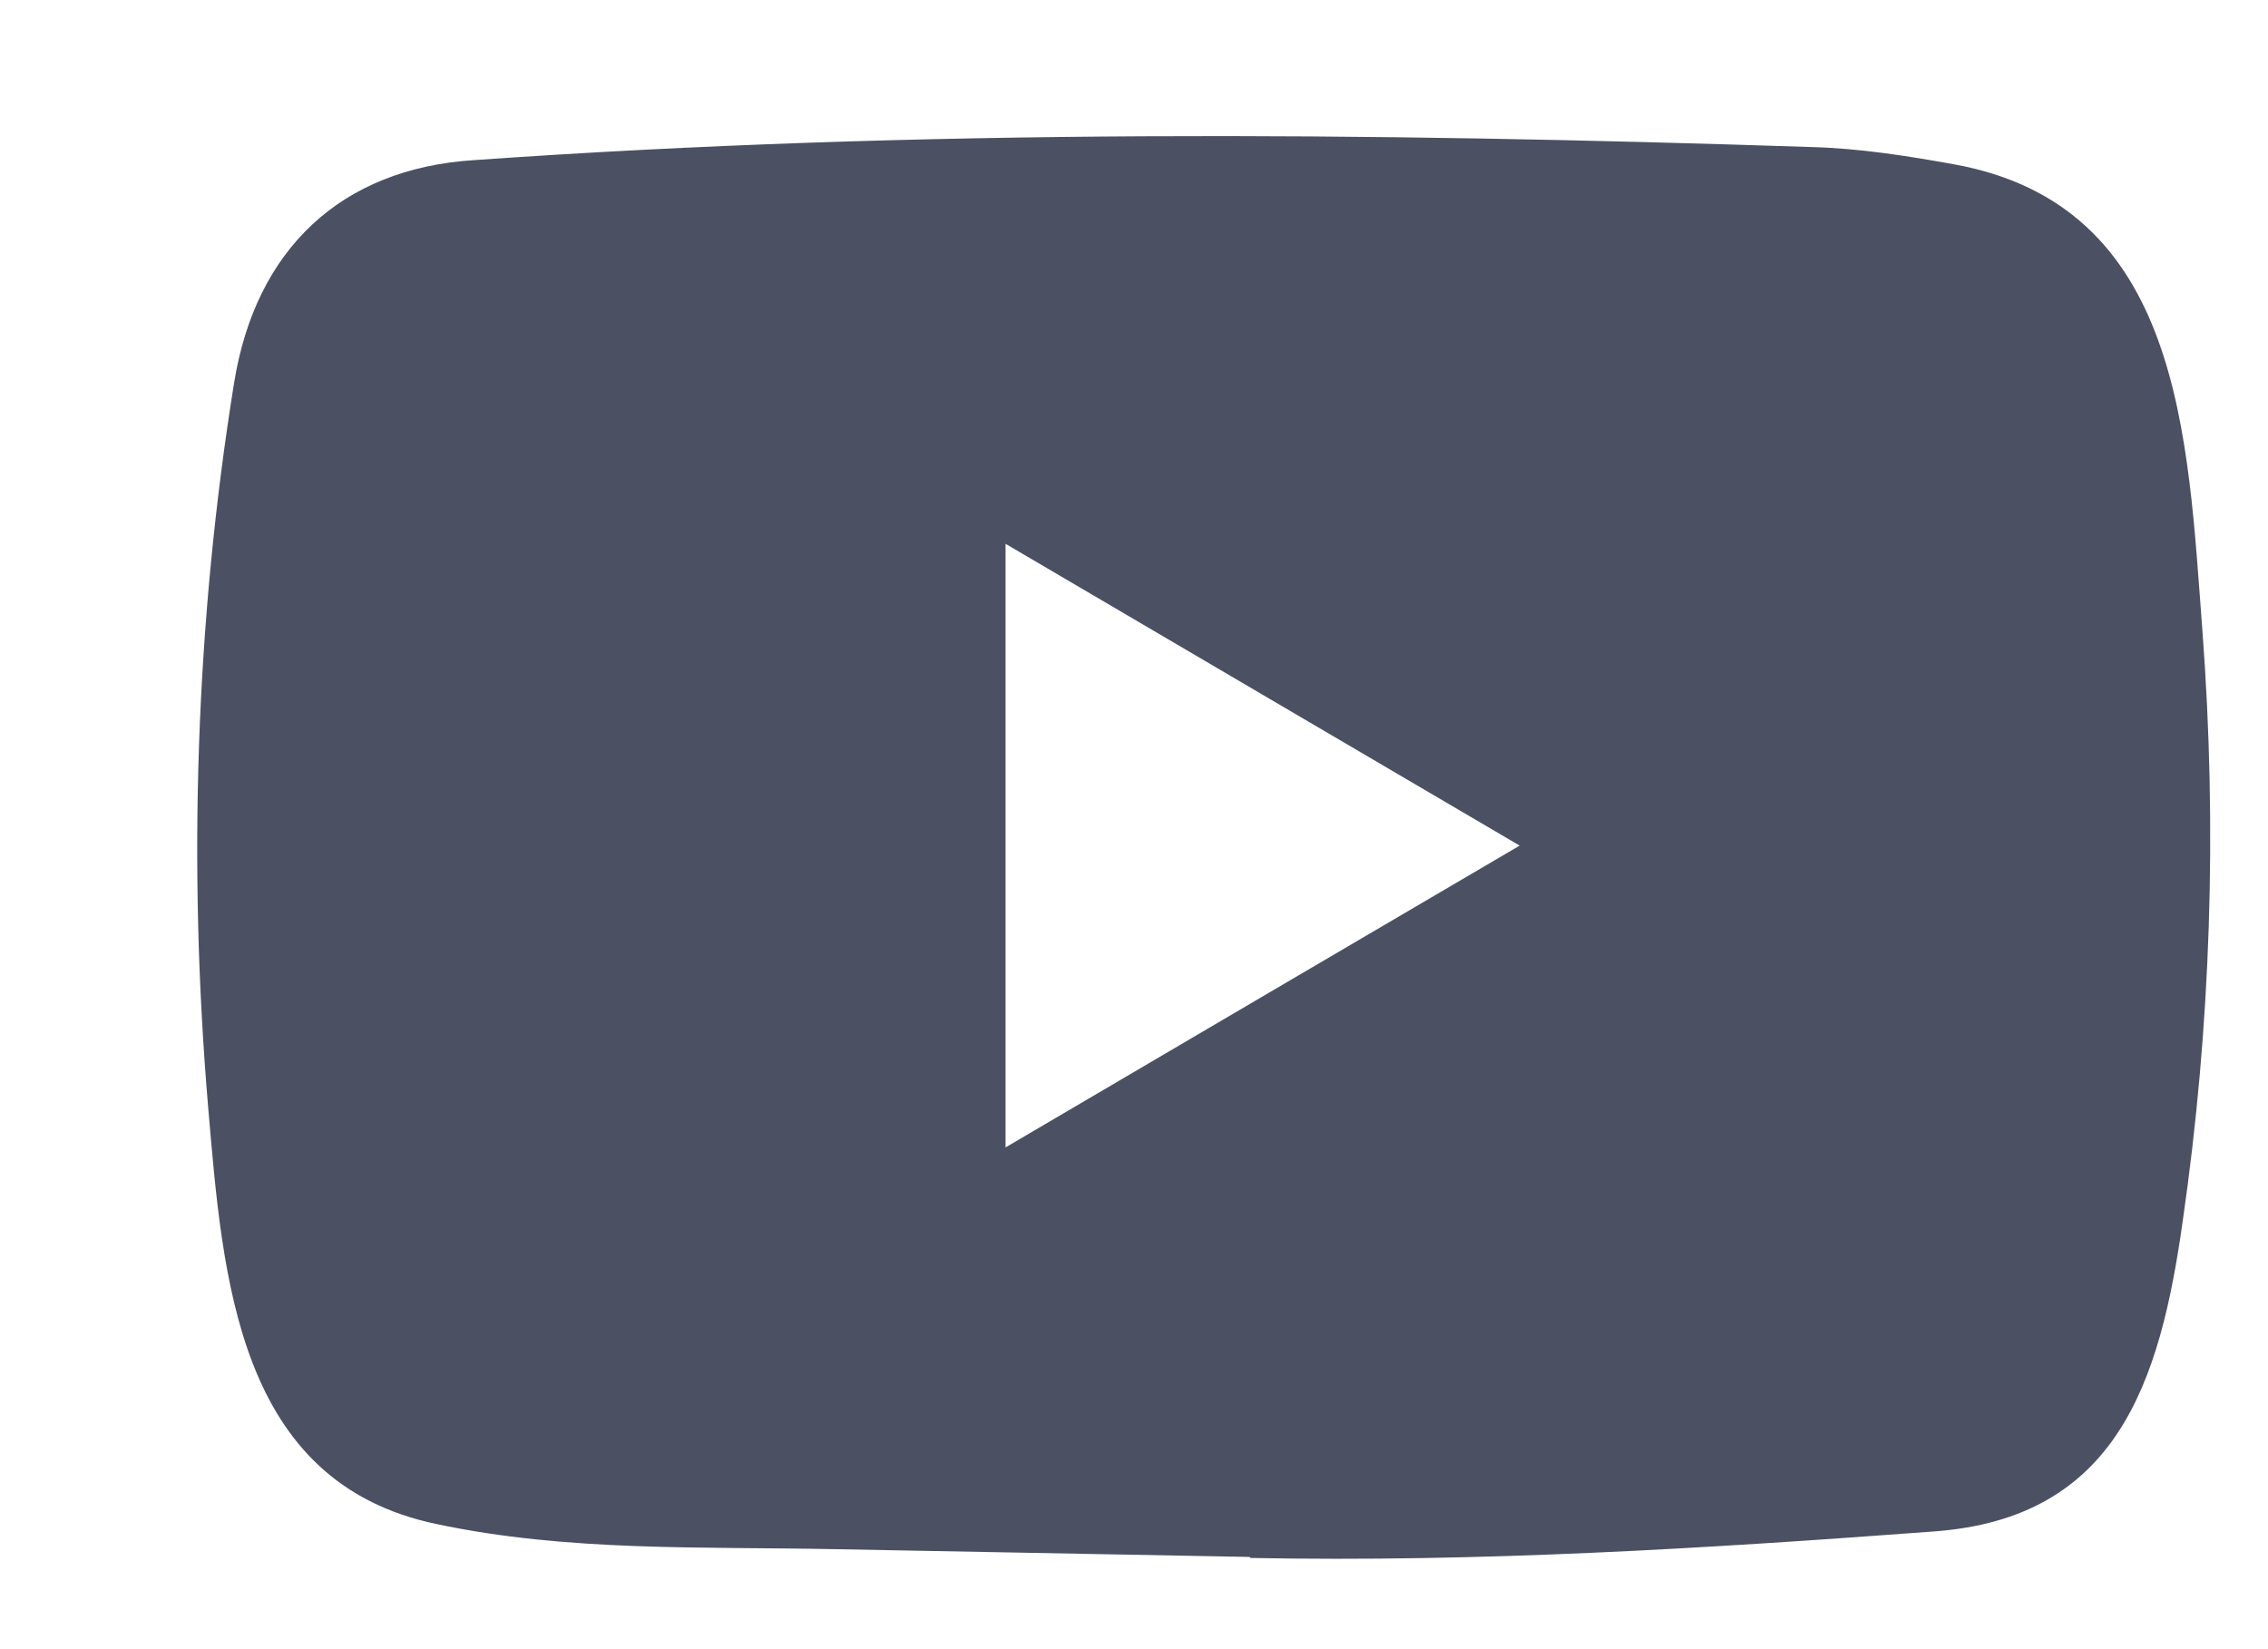 <svg width="22" height="16" viewBox="0 0 22 16" fill="none" xmlns="http://www.w3.org/2000/svg">
<path d="M12.109 15.105L8.103 15.03C6.806 15.004 5.505 15.056 4.234 14.786C2.299 14.382 2.162 12.402 2.019 10.741C1.821 8.406 1.898 6.029 2.271 3.713C2.481 2.414 3.31 1.638 4.591 1.554C8.915 1.248 13.269 1.284 17.584 1.427C18.04 1.44 18.499 1.512 18.948 1.593C21.166 1.99 21.22 4.234 21.364 6.123C21.508 8.032 21.447 9.95 21.173 11.845C20.953 13.415 20.532 14.731 18.757 14.858C16.532 15.024 14.359 15.158 12.128 15.115C12.128 15.105 12.115 15.105 12.109 15.105ZM9.754 11.132C11.43 10.148 13.074 9.181 14.741 8.204C13.062 7.22 11.42 6.253 9.754 5.276V11.132Z" fill="#4B5162"/>
</svg>
